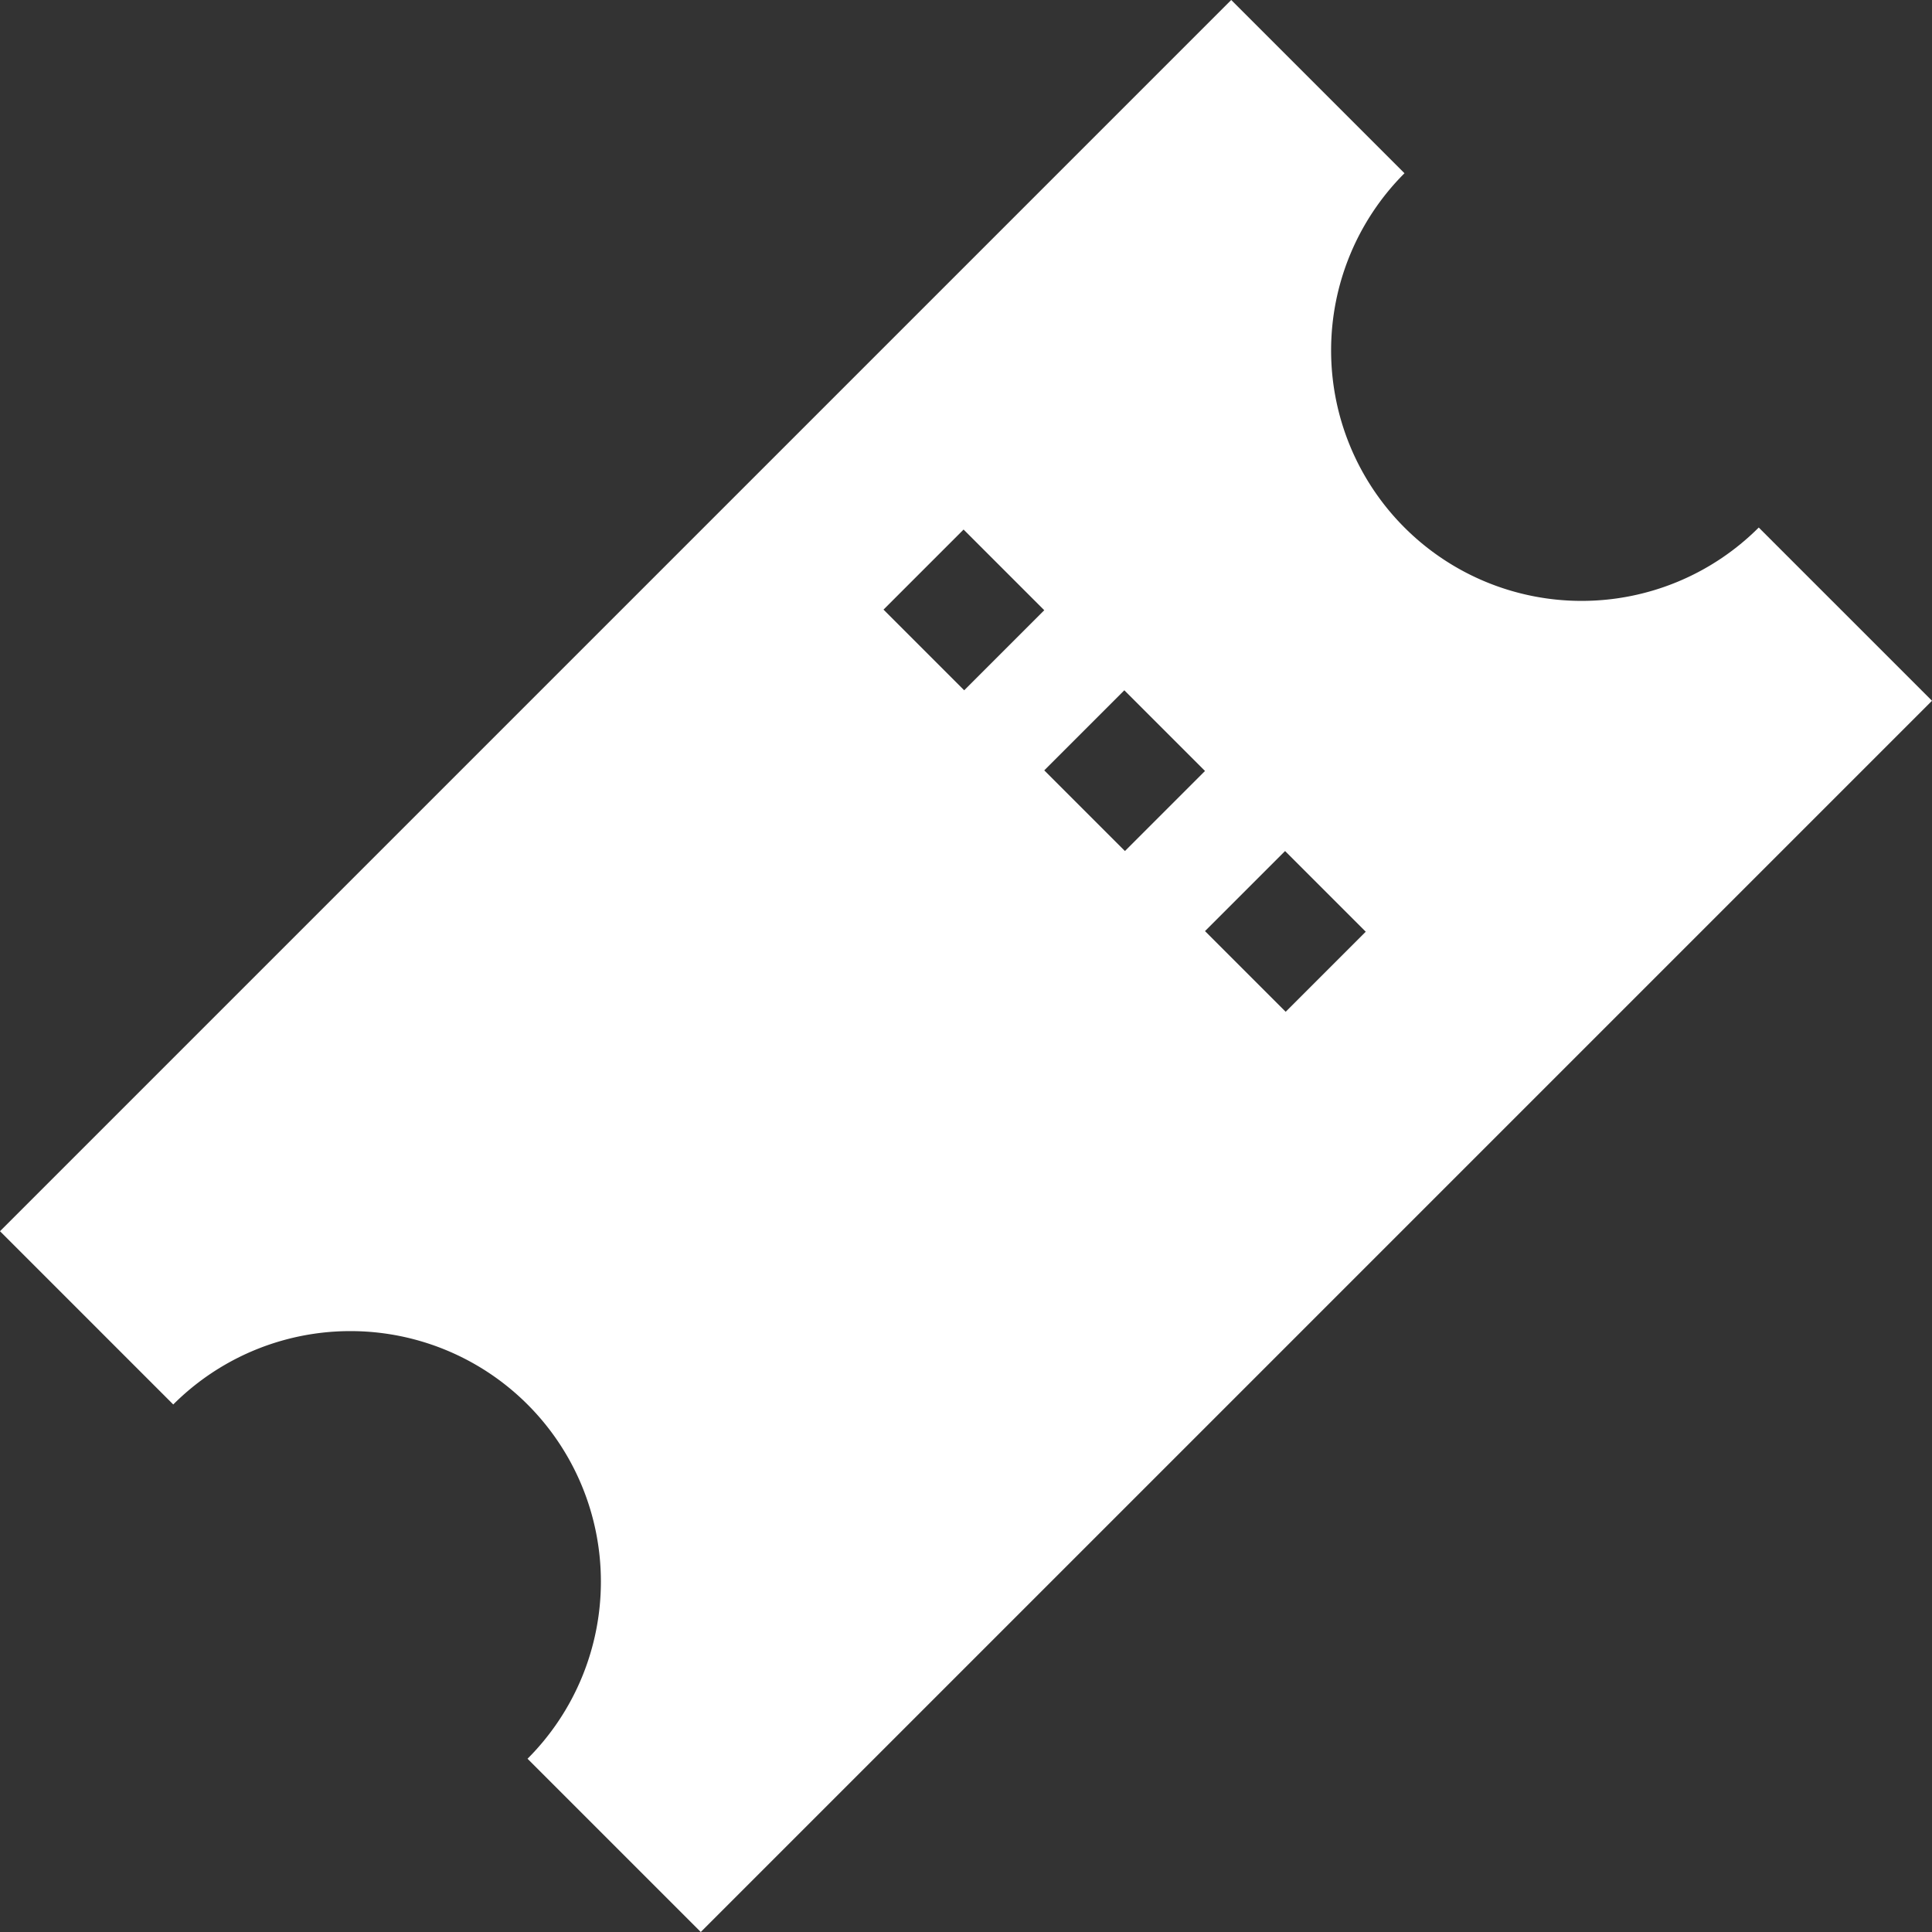 <svg id="tickets" xmlns="http://www.w3.org/2000/svg" width="19.158" height="19.158" viewBox="0 0 19.158 19.158">
  <rect x="0" y="0" width="19.158" height="19.158" fill="#333333" stroke="none"/>
  <g id="Groupe_127" data-name="Groupe 127">
    <path id="Tracé_127" data-name="Tracé 127" d="M17.44,5.231a2.484,2.484,0,0,1-3.513-3.513L12.209,0,0,12.209l1.718,1.718A2.484,2.484,0,0,1,5.231,17.44l1.718,1.718L19.158,6.949ZM9.561,6.845l-.8-.8.794-.794.8.8Zm1.594,1.594-.8-.8.794-.794.8.8Zm1.594,1.594-.8-.8.794-.794.8.8Z" fill="#fff"/>
  </g>
</svg>

